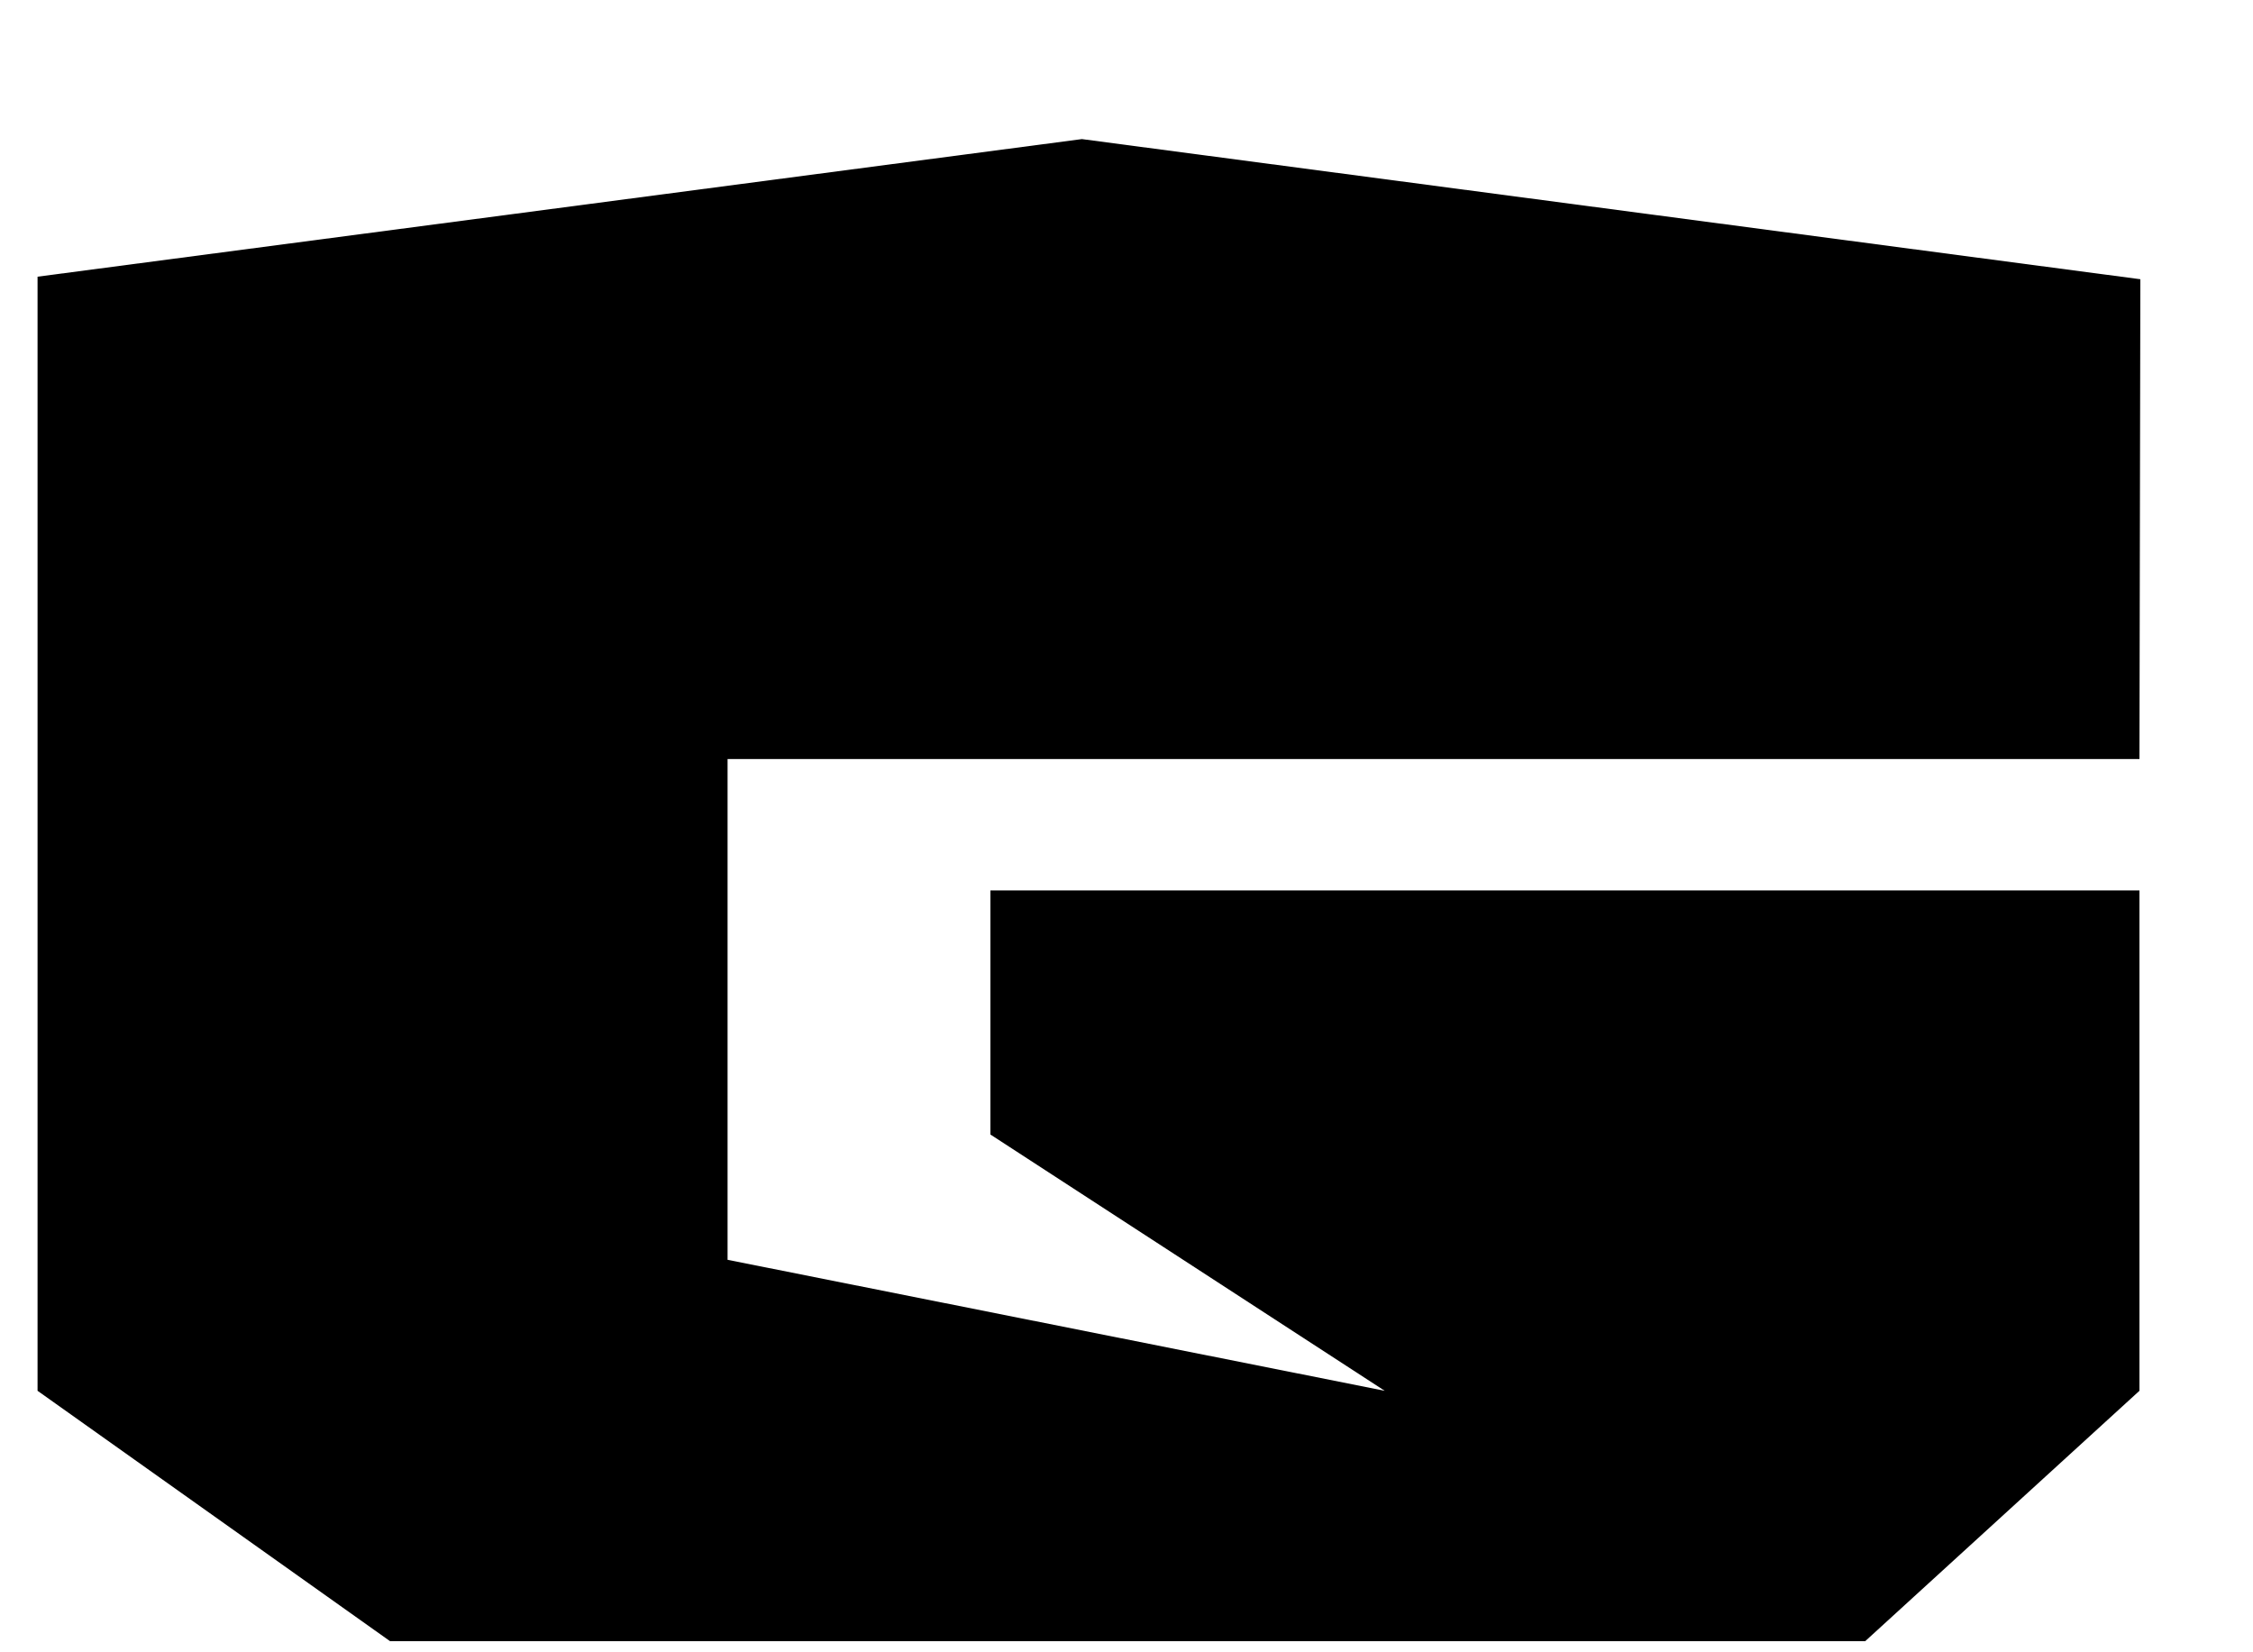 <?xml version="1.0" encoding="UTF-8" standalone="no"?>
<svg
   width="15"
   height="11"
   viewBox="0 0 15 11"
   fill="none"
   version="1.1"
   id="svg1"
   sodipodi:docname="favicon.svg"
   inkscape:version="1.3.2 (091e20e, 2023-11-25)"
   xmlns:inkscape="http://www.inkscape.org/namespaces/inkscape"
   xmlns:sodipodi="http://sodipodi.sourceforge.net/DTD/sodipodi-0.dtd"
   xmlns="http://www.w3.org/2000/svg"
   xmlns:svg="http://www.w3.org/2000/svg">
  <defs
     id="defs1" />
  <sodipodi:namedview
     id="namedview1"
     pagecolor="#ffffff"
     bordercolor="#000000"
     borderopacity="0.25"
     inkscape:showpageshadow="2"
     inkscape:pageopacity="0.0"
     inkscape:pagecheckerboard="0"
     inkscape:deskcolor="#d1d1d1"
     inkscape:zoom="16.133333"
     inkscape:cx="7.4690083"
     inkscape:cy="5.5165289"
     inkscape:window-width="1376"
     inkscape:window-height="449"
     inkscape:window-x="0"
     inkscape:window-y="25"
     inkscape:window-maximized="0"
     inkscape:current-layer="svg1" />
  <path
     d="M0.25 9.259V1.842L7.203 0.926L14.25 1.859L14.244 5.053L4.844 5.053L4.844 8.387L9.219 9.259L6.594 7.553L6.594 5.928L14.244 5.928V9.259L12.418 10.926H2.597L0.25 9.259Z"
     fill="#F5F5F5"
     id="path1"
     style="fill:#000000" />
</svg>
